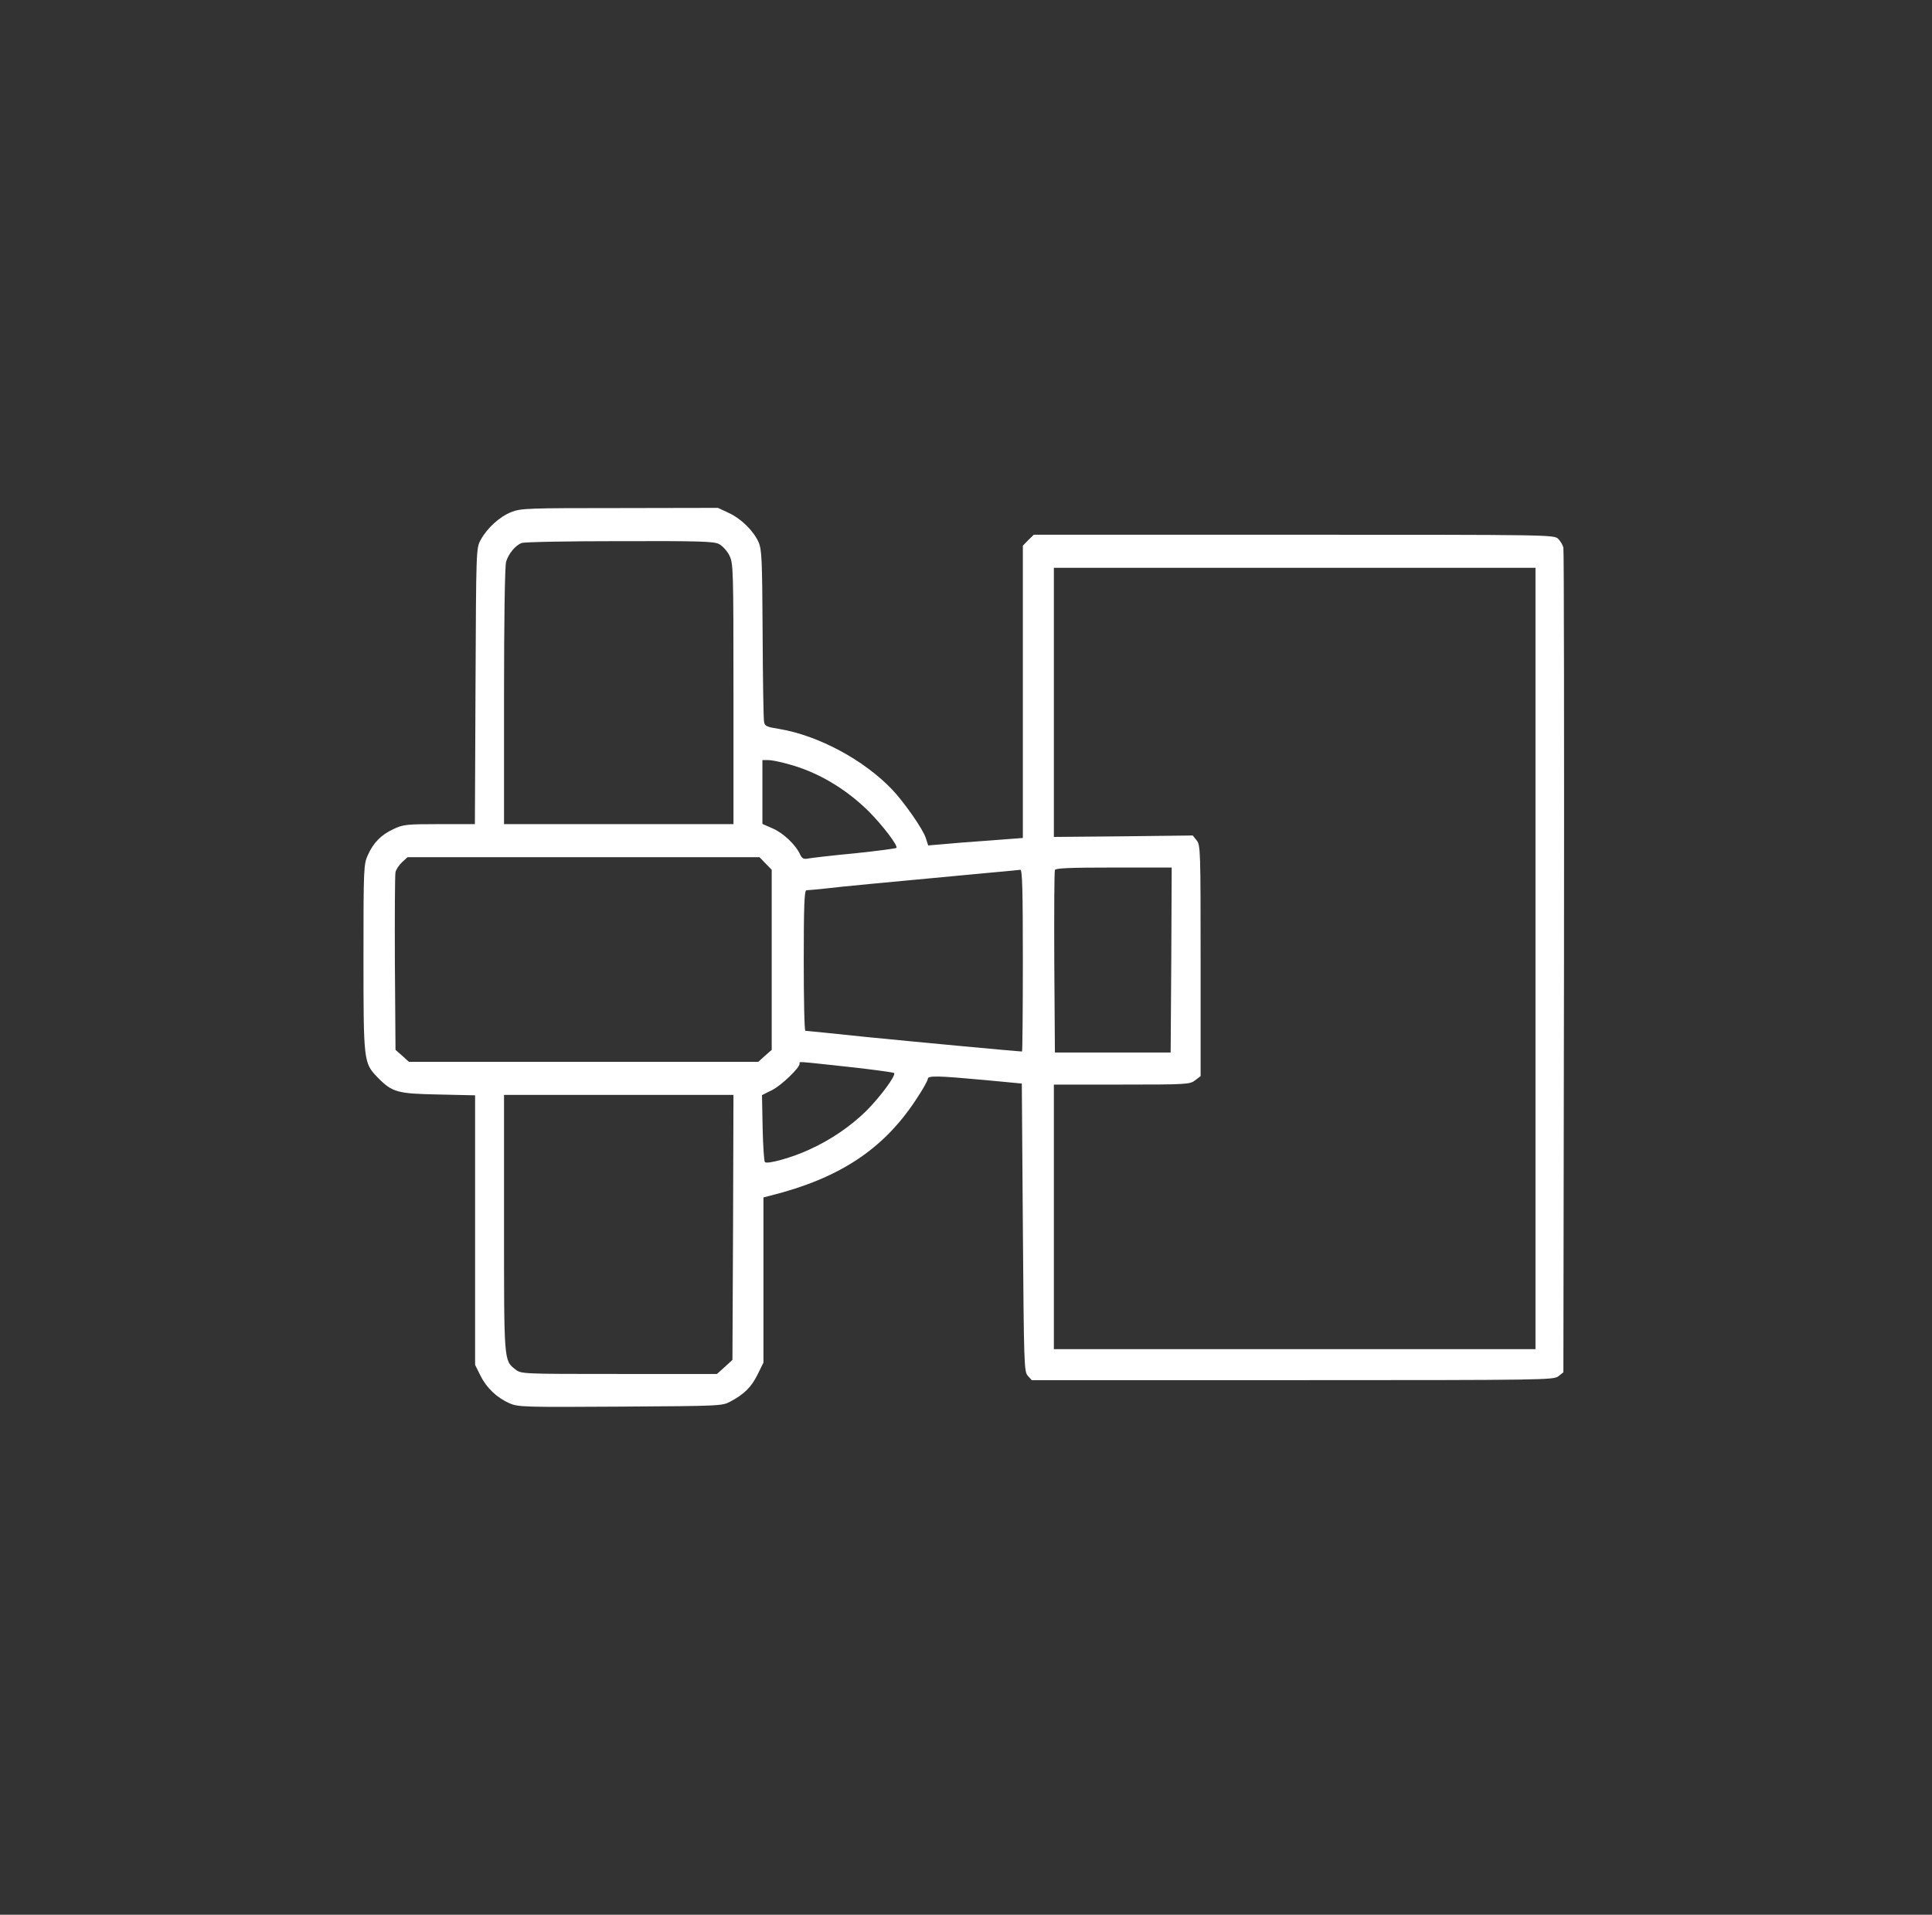<svg width="112" height="111" viewBox="0 0 112 111" fill="none" xmlns="http://www.w3.org/2000/svg">
<rect x="0" y="0" width="112" height="111" fill="#333333" stroke="none"/>
<path d="M29.651 29.681C28.968 29.945 28.237 30.616 27.865 31.299C27.602 31.778 27.602 31.838 27.566 39.771L27.53 47.775H25.469C23.551 47.775 23.372 47.799 22.808 48.063C22.089 48.398 21.646 48.854 21.323 49.573C21.083 50.088 21.071 50.34 21.071 55.516C21.071 61.544 21.083 61.615 21.874 62.442C22.736 63.329 23.024 63.401 25.421 63.449L27.542 63.497V71.31V79.122L27.853 79.746C28.201 80.453 28.8 81.028 29.543 81.351C30.022 81.567 30.381 81.579 35.954 81.543C41.777 81.507 41.873 81.507 42.352 81.243C43.155 80.812 43.563 80.405 43.922 79.674L44.258 78.991V74.198V69.416L44.677 69.308C48.643 68.314 51.196 66.636 53.077 63.784C53.472 63.197 53.784 62.646 53.784 62.55C53.784 62.346 54.335 62.358 57.079 62.61L59.236 62.814L59.296 71.154C59.356 79.146 59.368 79.518 59.584 79.757L59.811 80.009H74.934C89.649 80.009 90.068 79.997 90.344 79.781L90.631 79.554L90.667 55.78C90.679 42.718 90.667 31.898 90.631 31.742C90.595 31.598 90.464 31.371 90.332 31.239C90.092 30.999 89.865 30.999 75.006 30.999H59.931L59.608 31.311L59.296 31.634V40.106V48.578L57.415 48.722C56.372 48.794 55.138 48.89 54.671 48.938L53.808 49.01L53.664 48.566C53.496 48.051 52.406 46.493 51.711 45.762C50.057 44.037 47.445 42.647 45.204 42.263C44.449 42.143 44.33 42.095 44.294 41.844C44.258 41.688 44.222 39.387 44.21 36.727C44.186 32.377 44.162 31.85 43.97 31.419C43.67 30.76 42.964 30.065 42.233 29.729L41.621 29.442L35.93 29.453C30.597 29.453 30.202 29.465 29.651 29.681ZM41.681 31.538C41.885 31.646 42.149 31.934 42.281 32.197C42.508 32.653 42.52 32.892 42.52 40.226V47.775H35.87H29.219V40.37C29.219 35.924 29.267 32.809 29.339 32.569C29.471 32.114 29.866 31.622 30.238 31.479C30.37 31.419 32.922 31.371 35.906 31.371C40.543 31.359 41.382 31.383 41.681 31.538ZM89.014 55.564V78.212H75.054H61.094V70.543V62.874H65.036C68.835 62.874 68.978 62.862 69.29 62.622L69.601 62.382V55.684C69.601 49.285 69.59 48.986 69.374 48.722L69.146 48.434L65.12 48.482L61.094 48.518V40.717V32.916H75.054H89.014V55.564ZM45.756 44.312C47.421 44.768 49.015 45.714 50.345 47.02C51.16 47.835 52.083 49.045 51.963 49.153C51.927 49.189 50.848 49.333 49.578 49.465C48.296 49.585 47.086 49.728 46.882 49.764C46.582 49.824 46.498 49.776 46.379 49.525C46.127 48.974 45.408 48.291 44.797 48.027L44.198 47.763V45.918V44.061H44.533C44.713 44.061 45.264 44.168 45.756 44.312ZM44.389 50.064L44.737 50.423V55.636V60.861L44.342 61.208L43.958 61.556H33.833H23.707L23.324 61.208L22.928 60.861L22.892 55.84C22.88 53.084 22.892 50.699 22.928 50.555C22.964 50.4 23.144 50.136 23.312 49.98L23.623 49.693H33.833H44.03L44.389 50.064ZM67.9 55.648L67.864 61.016H64.509H61.154L61.118 55.804C61.106 52.94 61.118 50.519 61.154 50.435C61.19 50.328 61.992 50.292 64.569 50.292H67.924L67.9 55.648ZM59.296 55.684C59.296 58.584 59.272 60.956 59.248 60.956C59.009 60.956 53.017 60.393 50.249 60.118C48.344 59.914 46.738 59.758 46.69 59.758C46.63 59.758 46.594 57.925 46.594 55.684C46.594 52.508 46.63 51.61 46.75 51.61C46.822 51.61 47.349 51.562 47.913 51.502C48.811 51.394 50.573 51.226 57.259 50.603C58.218 50.519 59.069 50.435 59.152 50.423C59.26 50.411 59.296 51.538 59.296 55.684ZM49.147 61.843C50.585 61.999 51.795 62.167 51.831 62.203C51.963 62.334 51.016 63.605 50.213 64.407C49.303 65.294 48.176 66.073 46.906 66.648C45.959 67.092 44.473 67.511 44.342 67.367C44.294 67.331 44.234 66.433 44.21 65.39L44.174 63.485L44.773 63.185C45.312 62.91 46.355 61.903 46.355 61.663C46.355 61.532 46.055 61.508 49.147 61.843ZM42.496 71.154L42.46 78.835L42.017 79.242L41.562 79.65H35.882C30.25 79.65 30.214 79.65 29.878 79.386C29.207 78.859 29.219 78.967 29.219 70.902V63.473H35.87H42.52L42.496 71.154Z" fill="white"/>
</svg>

